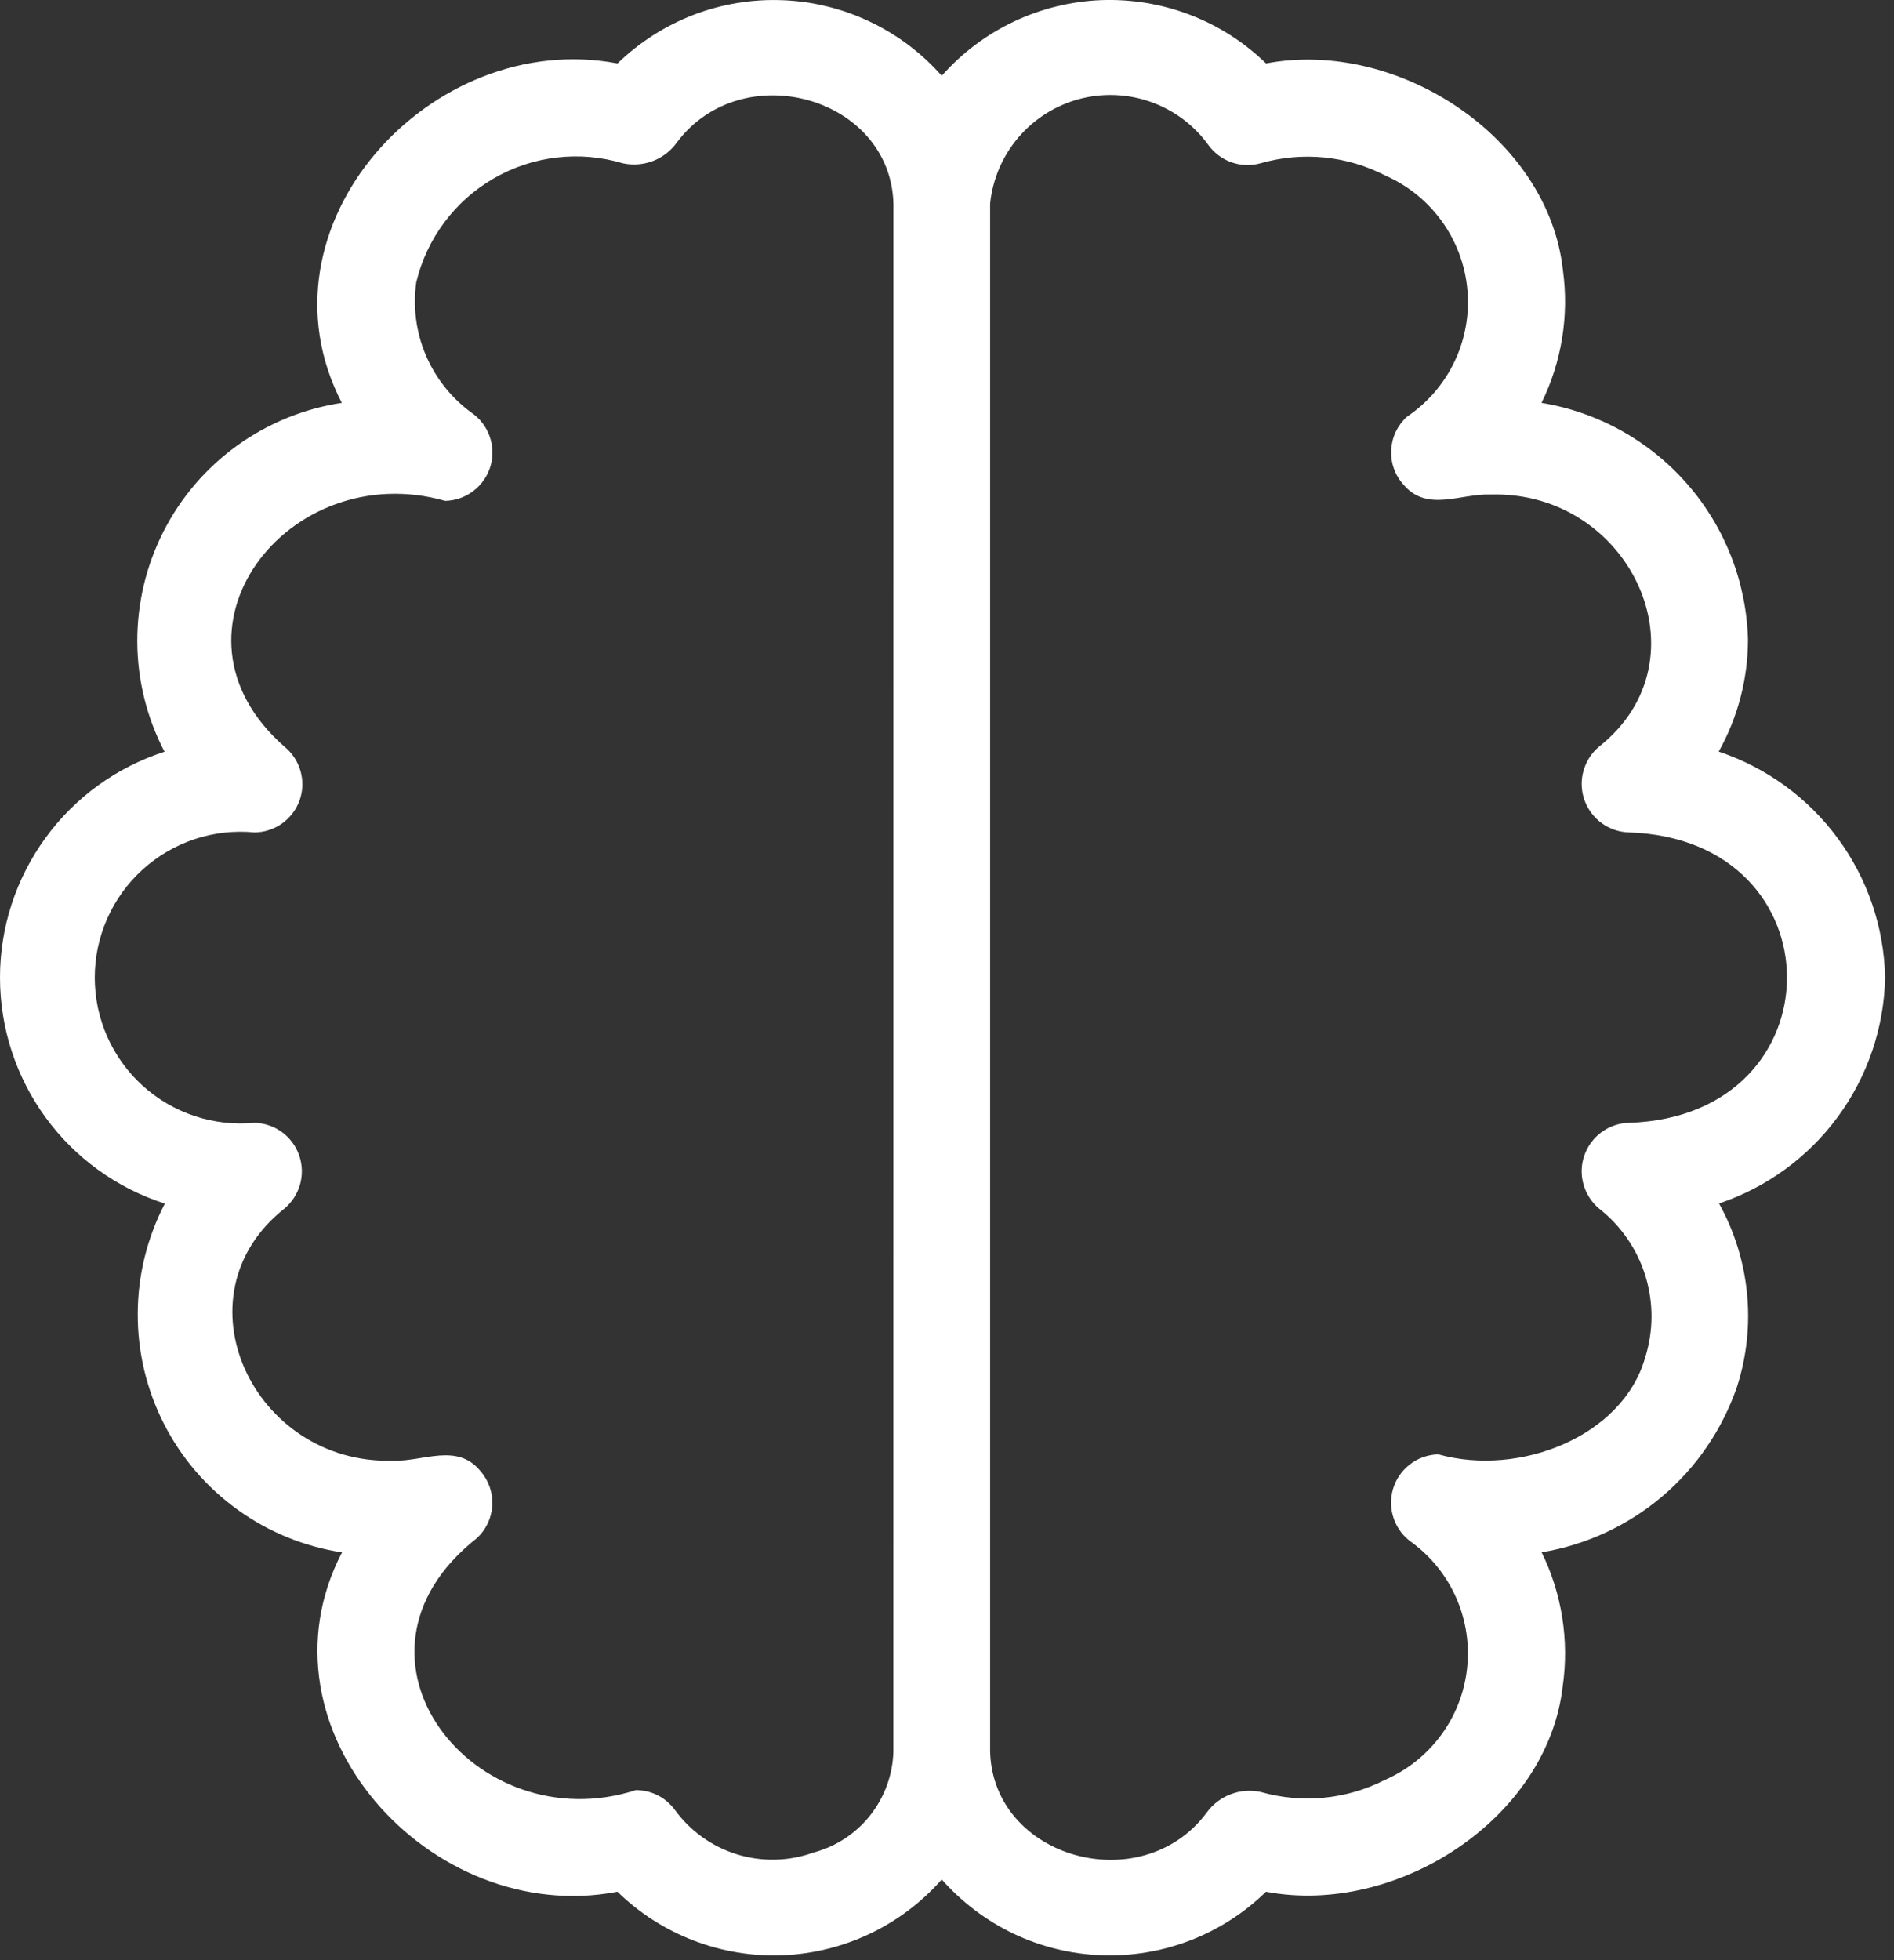 <svg width="29" height="30" viewBox="0 0 29 30" fill="none" xmlns="http://www.w3.org/2000/svg">
<rect x="0" y="0" width="29" height="30" fill="#333333" stroke="none"/>
<path d="M28.864 14.962C28.848 14.193 28.595 13.448 28.138 12.829C27.682 12.21 27.045 11.747 26.316 11.503C26.609 10.98 26.763 10.391 26.764 9.791C26.741 8.913 26.413 8.071 25.836 7.41C25.259 6.748 24.469 6.308 23.603 6.166C23.912 5.537 24.026 4.831 23.931 4.137C23.708 2.095 21.391 0.59 19.385 0.971C19.052 0.647 18.656 0.394 18.223 0.228C17.789 0.062 17.326 -0.015 16.862 0.002C16.398 0.02 15.942 0.132 15.522 0.331C15.102 0.53 14.727 0.812 14.42 1.16C14.112 0.812 13.737 0.53 13.317 0.331C12.898 0.132 12.442 0.02 11.978 0.003C11.514 -0.015 11.051 0.062 10.617 0.228C10.184 0.395 9.788 0.648 9.455 0.971C6.596 0.427 3.834 3.465 5.234 6.166C4.655 6.253 4.105 6.478 3.63 6.82C3.154 7.163 2.768 7.614 2.502 8.137C2.237 8.659 2.1 9.237 2.102 9.823C2.105 10.409 2.248 10.986 2.519 11.505C1.787 11.741 1.148 12.203 0.696 12.825C0.243 13.447 -0.001 14.196 9.65106e-07 14.965C0.001 15.734 0.245 16.483 0.699 17.104C1.152 17.725 1.791 18.186 2.524 18.421C2.254 18.941 2.111 19.517 2.109 20.102C2.106 20.688 2.243 21.265 2.508 21.787C2.773 22.309 3.159 22.76 3.634 23.103C4.108 23.446 4.658 23.671 5.237 23.759C3.835 26.453 6.595 29.503 9.454 28.953C9.787 29.278 10.182 29.531 10.616 29.698C11.05 29.865 11.513 29.942 11.977 29.925C12.442 29.907 12.898 29.795 13.318 29.596C13.738 29.396 14.113 29.113 14.42 28.765C14.727 29.113 15.102 29.396 15.521 29.596C15.941 29.795 16.397 29.907 16.861 29.924C17.326 29.942 17.789 29.865 18.223 29.698C18.656 29.531 19.052 29.278 19.384 28.953C21.381 29.332 23.697 27.839 23.928 25.806C24.028 25.107 23.916 24.393 23.605 23.758C24.286 23.645 24.924 23.349 25.451 22.903C25.977 22.456 26.373 21.875 26.597 21.222C26.745 20.761 26.797 20.274 26.749 19.792C26.702 19.31 26.556 18.843 26.321 18.419C27.049 18.175 27.685 17.712 28.14 17.093C28.595 16.474 28.848 15.73 28.864 14.962ZM13.679 26.808C13.669 27.163 13.544 27.506 13.323 27.785C13.101 28.064 12.796 28.264 12.451 28.354C12.075 28.489 11.665 28.498 11.283 28.38C10.901 28.262 10.568 28.023 10.333 27.7C10.264 27.606 10.175 27.53 10.071 27.477C9.968 27.425 9.854 27.398 9.738 27.397C7.275 28.194 4.998 25.357 7.302 23.541C7.443 23.411 7.527 23.232 7.538 23.04C7.548 22.849 7.484 22.661 7.358 22.517C7.003 22.076 6.478 22.372 6.02 22.356C3.877 22.42 2.66 19.834 4.358 18.495C4.473 18.397 4.556 18.267 4.596 18.122C4.635 17.977 4.63 17.823 4.58 17.681C4.53 17.538 4.438 17.415 4.316 17.326C4.194 17.238 4.048 17.188 3.897 17.185C3.587 17.214 3.275 17.179 2.98 17.081C2.684 16.983 2.413 16.824 2.182 16.615C1.952 16.405 1.768 16.15 1.642 15.866C1.516 15.581 1.451 15.273 1.451 14.962C1.451 14.651 1.516 14.343 1.642 14.059C1.768 13.774 1.952 13.519 2.182 13.31C2.413 13.1 2.684 12.942 2.98 12.843C3.275 12.745 3.588 12.71 3.897 12.74C4.049 12.739 4.198 12.69 4.321 12.602C4.445 12.513 4.538 12.388 4.589 12.245C4.639 12.101 4.643 11.945 4.601 11.799C4.559 11.653 4.473 11.523 4.355 11.427C2.339 9.66 4.414 6.984 6.818 7.666C6.974 7.662 7.126 7.609 7.25 7.513C7.374 7.418 7.465 7.286 7.51 7.136C7.554 6.986 7.55 6.825 7.497 6.678C7.445 6.53 7.347 6.403 7.218 6.315C6.91 6.09 6.669 5.786 6.52 5.436C6.371 5.085 6.321 4.7 6.373 4.323C6.452 3.991 6.598 3.678 6.803 3.404C7.007 3.13 7.265 2.9 7.561 2.73C7.857 2.559 8.185 2.45 8.524 2.411C8.864 2.371 9.208 2.401 9.535 2.499C9.69 2.533 9.852 2.52 10 2.463C10.148 2.406 10.276 2.306 10.367 2.176C11.366 0.85 13.634 1.481 13.68 3.117L13.679 26.808ZM24.942 17.185C24.791 17.188 24.645 17.238 24.523 17.327C24.401 17.416 24.309 17.54 24.259 17.683C24.209 17.825 24.204 17.98 24.245 18.125C24.285 18.27 24.369 18.4 24.484 18.497C24.821 18.761 25.069 19.122 25.195 19.531C25.32 19.941 25.318 20.378 25.187 20.786C24.843 21.981 23.273 22.607 22.024 22.259C21.867 22.262 21.715 22.315 21.591 22.41C21.466 22.505 21.375 22.637 21.33 22.787C21.285 22.938 21.289 23.098 21.342 23.246C21.394 23.394 21.492 23.521 21.622 23.61C21.919 23.83 22.154 24.125 22.301 24.465C22.449 24.805 22.504 25.177 22.462 25.545C22.42 25.913 22.282 26.264 22.061 26.561C21.84 26.859 21.545 27.093 21.206 27.241C20.618 27.541 19.939 27.607 19.304 27.426C19.149 27.392 18.988 27.404 18.84 27.462C18.692 27.519 18.564 27.618 18.472 27.748C17.474 29.075 15.206 28.443 15.16 26.808L15.16 3.117C15.198 2.744 15.349 2.391 15.592 2.105C15.835 1.82 16.159 1.615 16.521 1.517C16.883 1.42 17.267 1.435 17.62 1.56C17.974 1.685 18.281 1.914 18.501 2.218C18.59 2.341 18.715 2.435 18.858 2.485C19.002 2.535 19.158 2.54 19.304 2.498C19.941 2.316 20.623 2.383 21.212 2.687C21.559 2.839 21.858 3.082 22.079 3.389C22.3 3.697 22.435 4.058 22.468 4.436C22.502 4.813 22.434 5.192 22.271 5.534C22.108 5.876 21.856 6.168 21.541 6.379C21.47 6.444 21.412 6.523 21.37 6.611C21.329 6.698 21.306 6.793 21.301 6.89C21.297 6.987 21.311 7.084 21.344 7.175C21.377 7.266 21.428 7.35 21.493 7.421C21.853 7.843 22.366 7.551 22.819 7.569C24.963 7.503 26.179 10.091 24.481 11.43C24.366 11.527 24.283 11.657 24.244 11.803C24.204 11.948 24.21 12.102 24.26 12.244C24.31 12.386 24.402 12.509 24.524 12.598C24.646 12.687 24.791 12.736 24.942 12.74C28.167 12.842 28.169 17.081 24.942 17.185Z" fill="white"/>
</svg>
